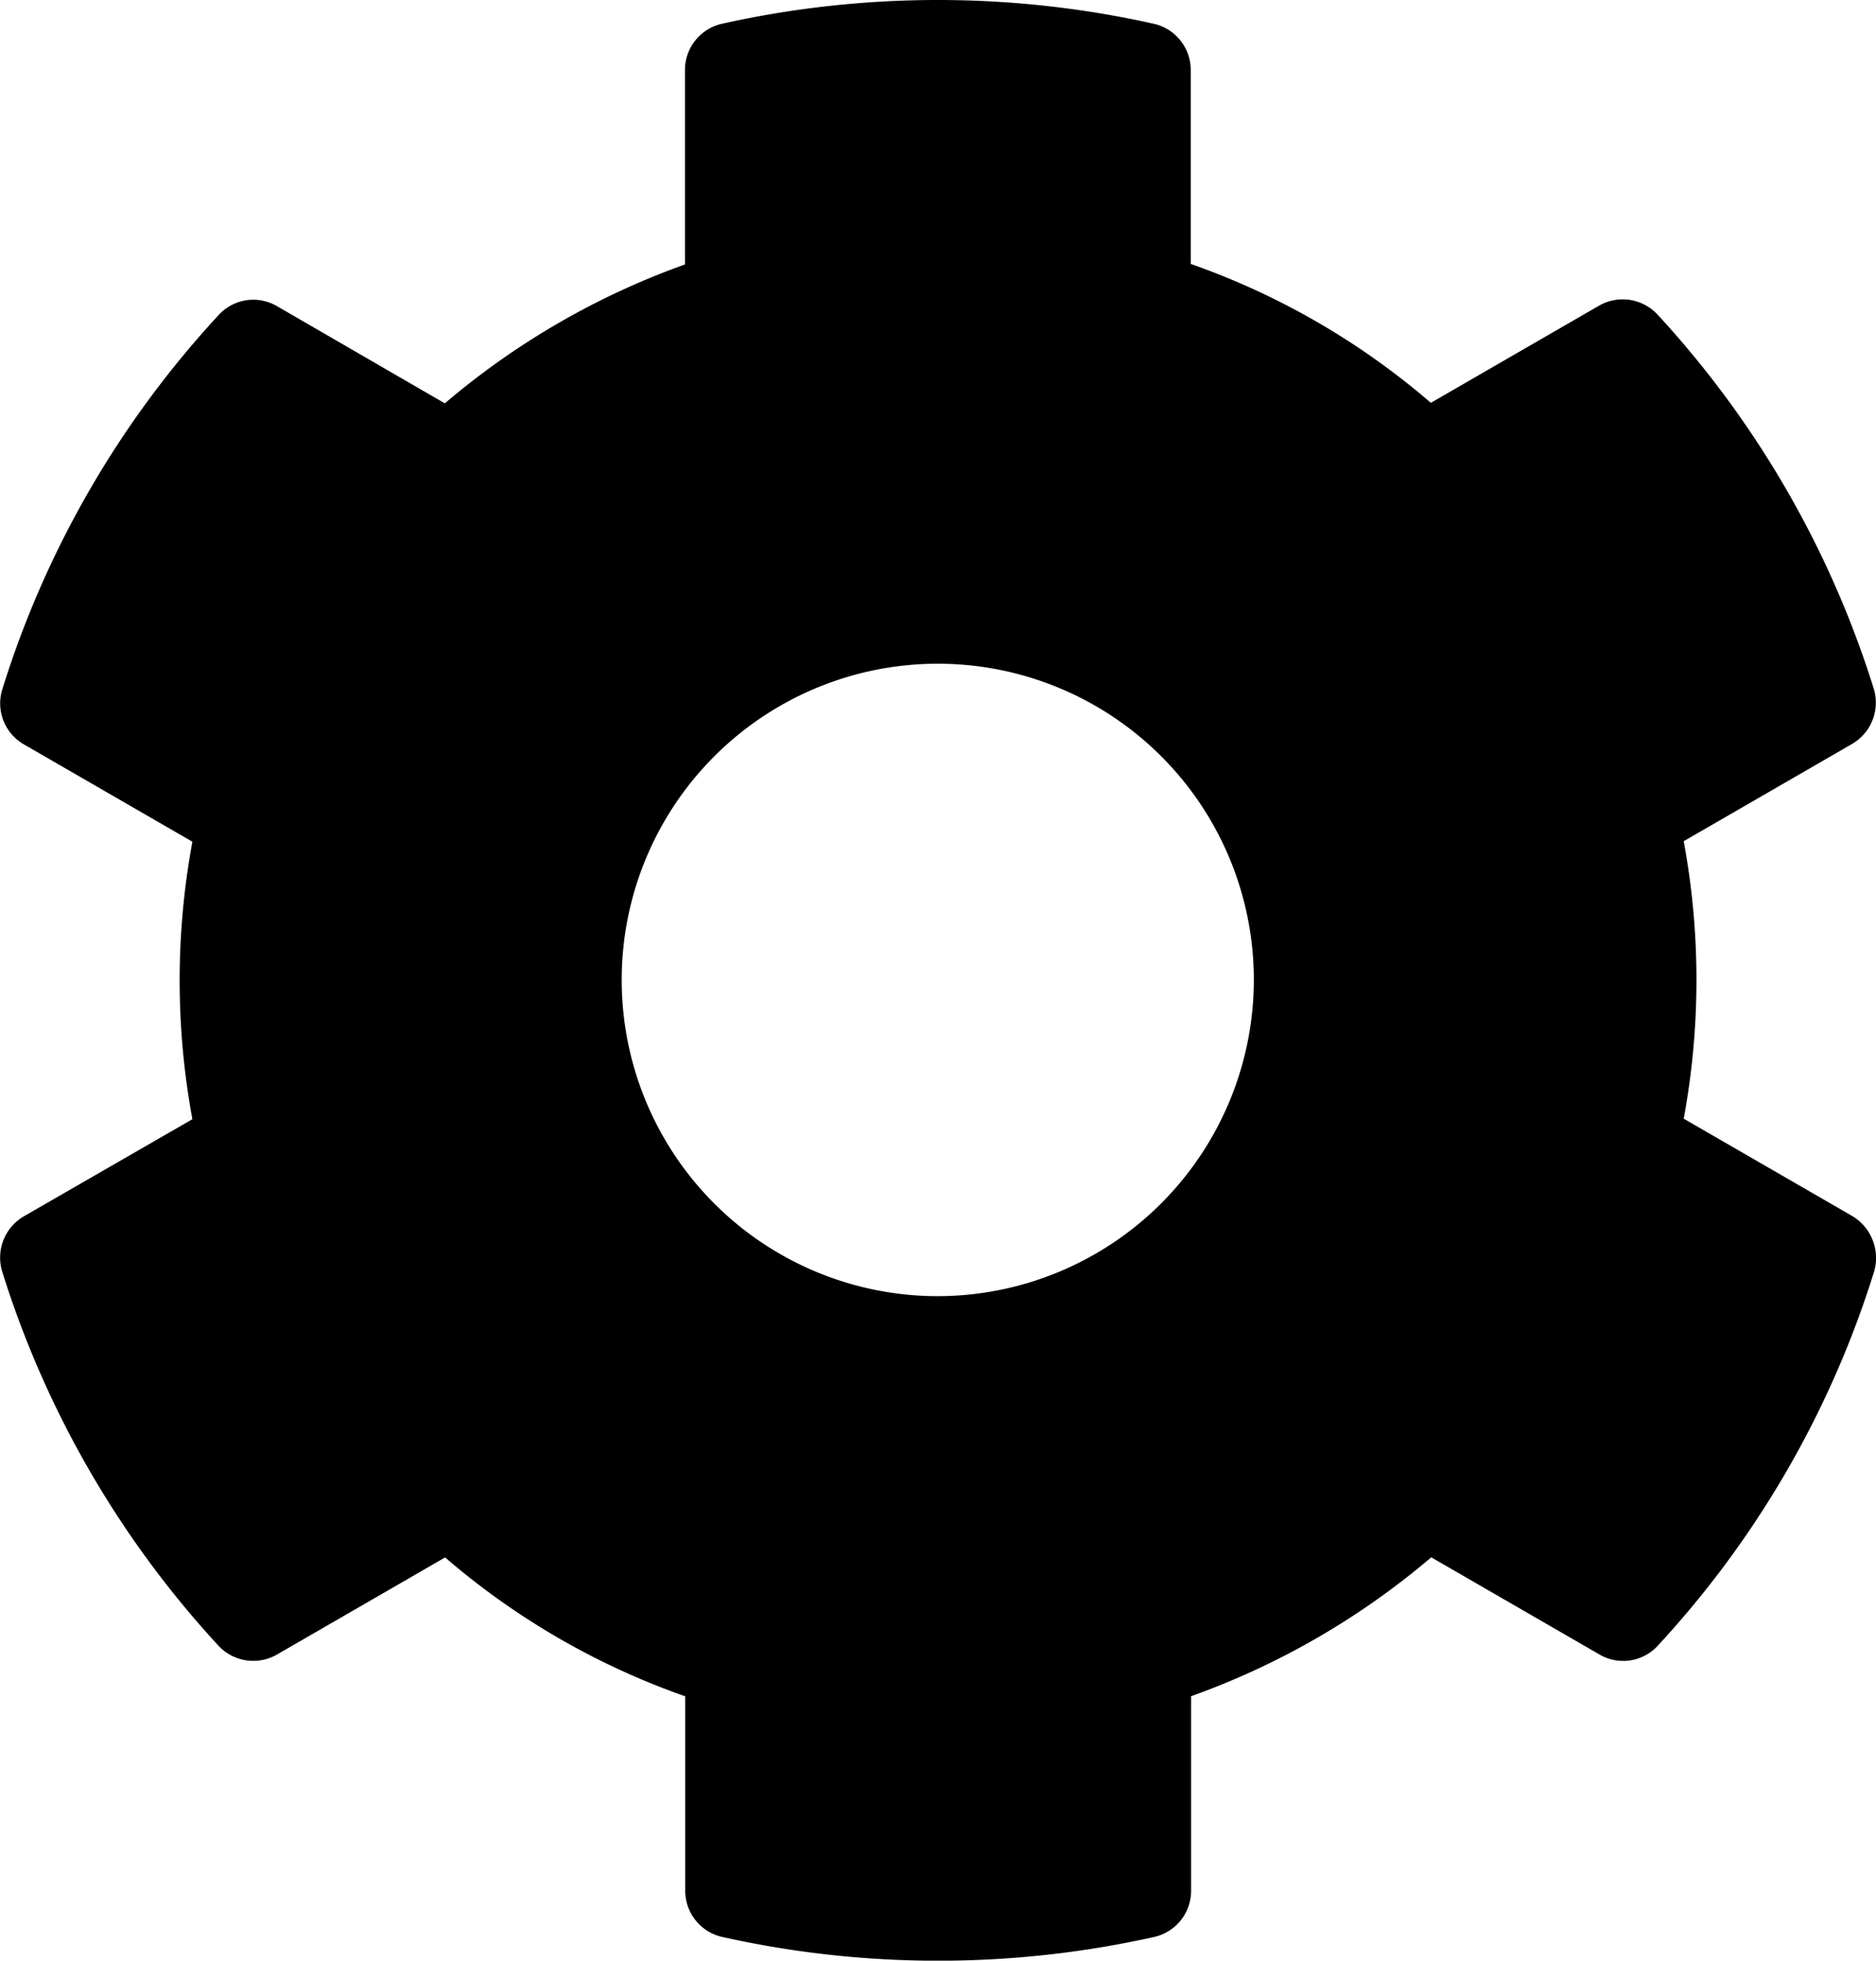 <svg xmlns="http://www.w3.org/2000/svg" width="50" height="52.23" viewBox="0 0 50 52.23"><path d="M68.005,40.49,63.519,37.9a20.284,20.284,0,0,0,0-7.392l4.486-2.59a1.273,1.273,0,0,0,.579-1.474,26.227,26.227,0,0,0-5.76-9.962,1.267,1.267,0,0,0-1.558-.242L56.78,18.83a19.873,19.873,0,0,0-6.4-3.7V9.963a1.262,1.262,0,0,0-.99-1.232,26.472,26.472,0,0,0-11.5,0,1.262,1.262,0,0,0-.99,1.232v5.181a20.5,20.5,0,0,0-6.4,3.7l-4.475-2.59a1.251,1.251,0,0,0-1.558.242,26.069,26.069,0,0,0-5.76,9.962,1.26,1.26,0,0,0,.579,1.474l4.486,2.59a20.284,20.284,0,0,0,0,7.392L19.282,40.5a1.273,1.273,0,0,0-.579,1.474,26.226,26.226,0,0,0,5.76,9.962,1.267,1.267,0,0,0,1.558.242l4.486-2.59a19.873,19.873,0,0,0,6.4,3.7v5.181A1.262,1.262,0,0,0,37.9,59.7a26.472,26.472,0,0,0,11.5,0,1.262,1.262,0,0,0,.99-1.232V53.285a20.5,20.5,0,0,0,6.4-3.7l4.486,2.59a1.251,1.251,0,0,0,1.558-.242,26.069,26.069,0,0,0,5.76-9.962A1.3,1.3,0,0,0,68.005,40.49ZM43.638,42.628A8.424,8.424,0,1,1,52.062,34.2,8.435,8.435,0,0,1,43.638,42.628Z" transform="translate(-18.644 -8.099)"/></svg>